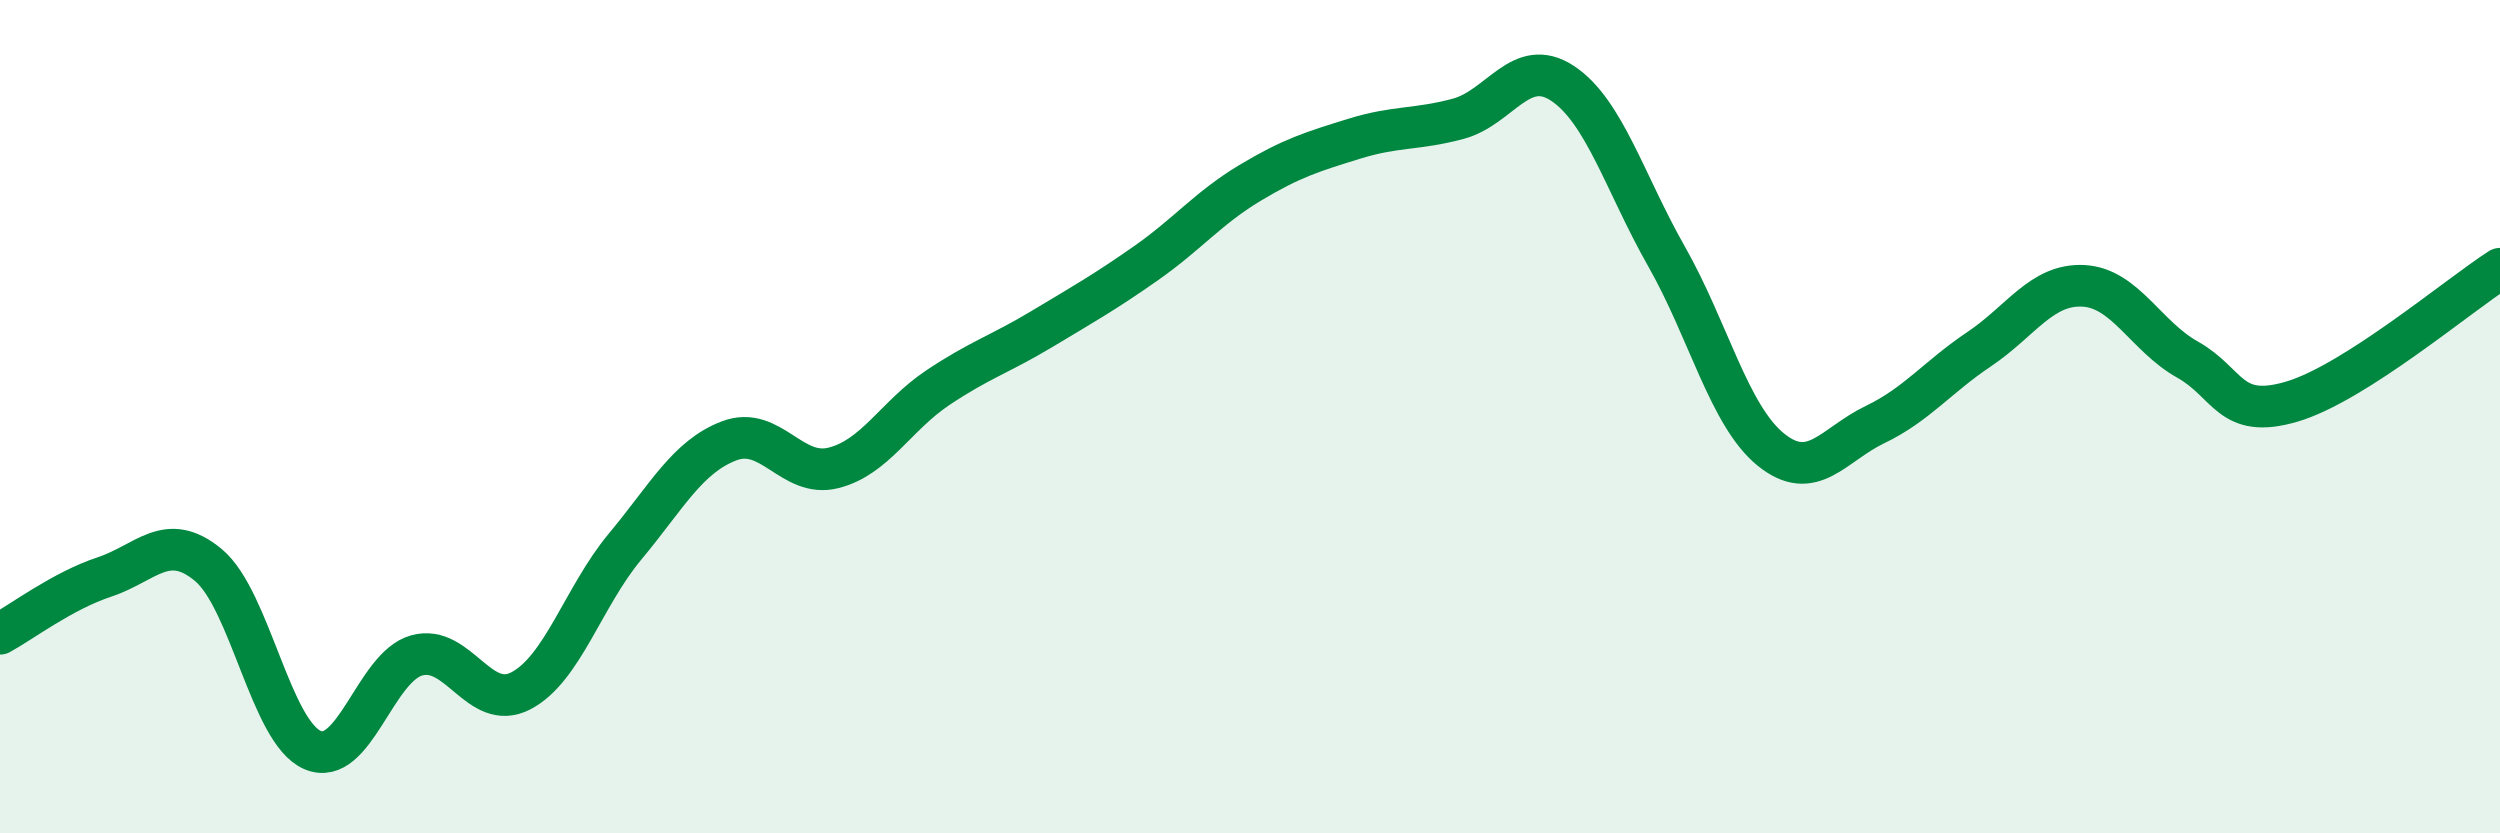 
    <svg width="60" height="20" viewBox="0 0 60 20" xmlns="http://www.w3.org/2000/svg">
      <path
        d="M 0,15.21 C 0.5,14.94 1.5,14.18 2.5,13.85 C 3.5,13.52 4,12.73 5,13.56 C 6,14.39 6.5,17.57 7.5,18 C 8.5,18.43 9,16.01 10,15.73 C 11,15.45 11.5,17.1 12.5,16.58 C 13.5,16.06 14,14.32 15,13.12 C 16,11.92 16.5,10.96 17.5,10.58 C 18.5,10.2 19,11.48 20,11.23 C 21,10.98 21.5,9.98 22.5,9.31 C 23.5,8.64 24,8.5 25,7.9 C 26,7.3 26.5,7.02 27.5,6.32 C 28.5,5.62 29,4.99 30,4.39 C 31,3.79 31.5,3.64 32.5,3.33 C 33.5,3.02 34,3.12 35,2.85 C 36,2.58 36.5,1.34 37.5,2 C 38.5,2.66 39,4.4 40,6.16 C 41,7.92 41.5,9.98 42.5,10.79 C 43.5,11.6 44,10.67 45,10.19 C 46,9.71 46.5,9.05 47.5,8.38 C 48.5,7.71 49,6.81 50,6.86 C 51,6.91 51.5,8.07 52.5,8.63 C 53.5,9.19 53.5,10.08 55,9.64 C 56.5,9.2 59,7.09 60,6.45L60 20L0 20Z"
        fill="#008740"
        opacity="0.1"
        stroke-linecap="round"
        stroke-linejoin="round"
      />
      <path
        d="M 0,15.21 C 0.5,14.94 1.5,14.18 2.5,13.85 C 3.5,13.52 4,12.73 5,13.56 C 6,14.39 6.5,17.57 7.5,18 C 8.5,18.43 9,16.01 10,15.73 C 11,15.45 11.5,17.1 12.5,16.58 C 13.5,16.06 14,14.32 15,13.12 C 16,11.92 16.5,10.96 17.5,10.58 C 18.5,10.2 19,11.48 20,11.23 C 21,10.98 21.5,9.98 22.5,9.31 C 23.5,8.64 24,8.5 25,7.9 C 26,7.3 26.5,7.02 27.5,6.32 C 28.5,5.62 29,4.99 30,4.39 C 31,3.79 31.5,3.64 32.5,3.33 C 33.5,3.02 34,3.12 35,2.85 C 36,2.58 36.5,1.34 37.5,2 C 38.5,2.66 39,4.4 40,6.16 C 41,7.92 41.5,9.98 42.5,10.79 C 43.5,11.6 44,10.67 45,10.19 C 46,9.71 46.5,9.05 47.5,8.38 C 48.5,7.71 49,6.81 50,6.86 C 51,6.91 51.5,8.07 52.5,8.63 C 53.5,9.19 53.5,10.08 55,9.64 C 56.5,9.2 59,7.09 60,6.45"
        stroke="#008740"
        stroke-width="1"
        fill="none"
        stroke-linecap="round"
        stroke-linejoin="round"
      />
    </svg>
  